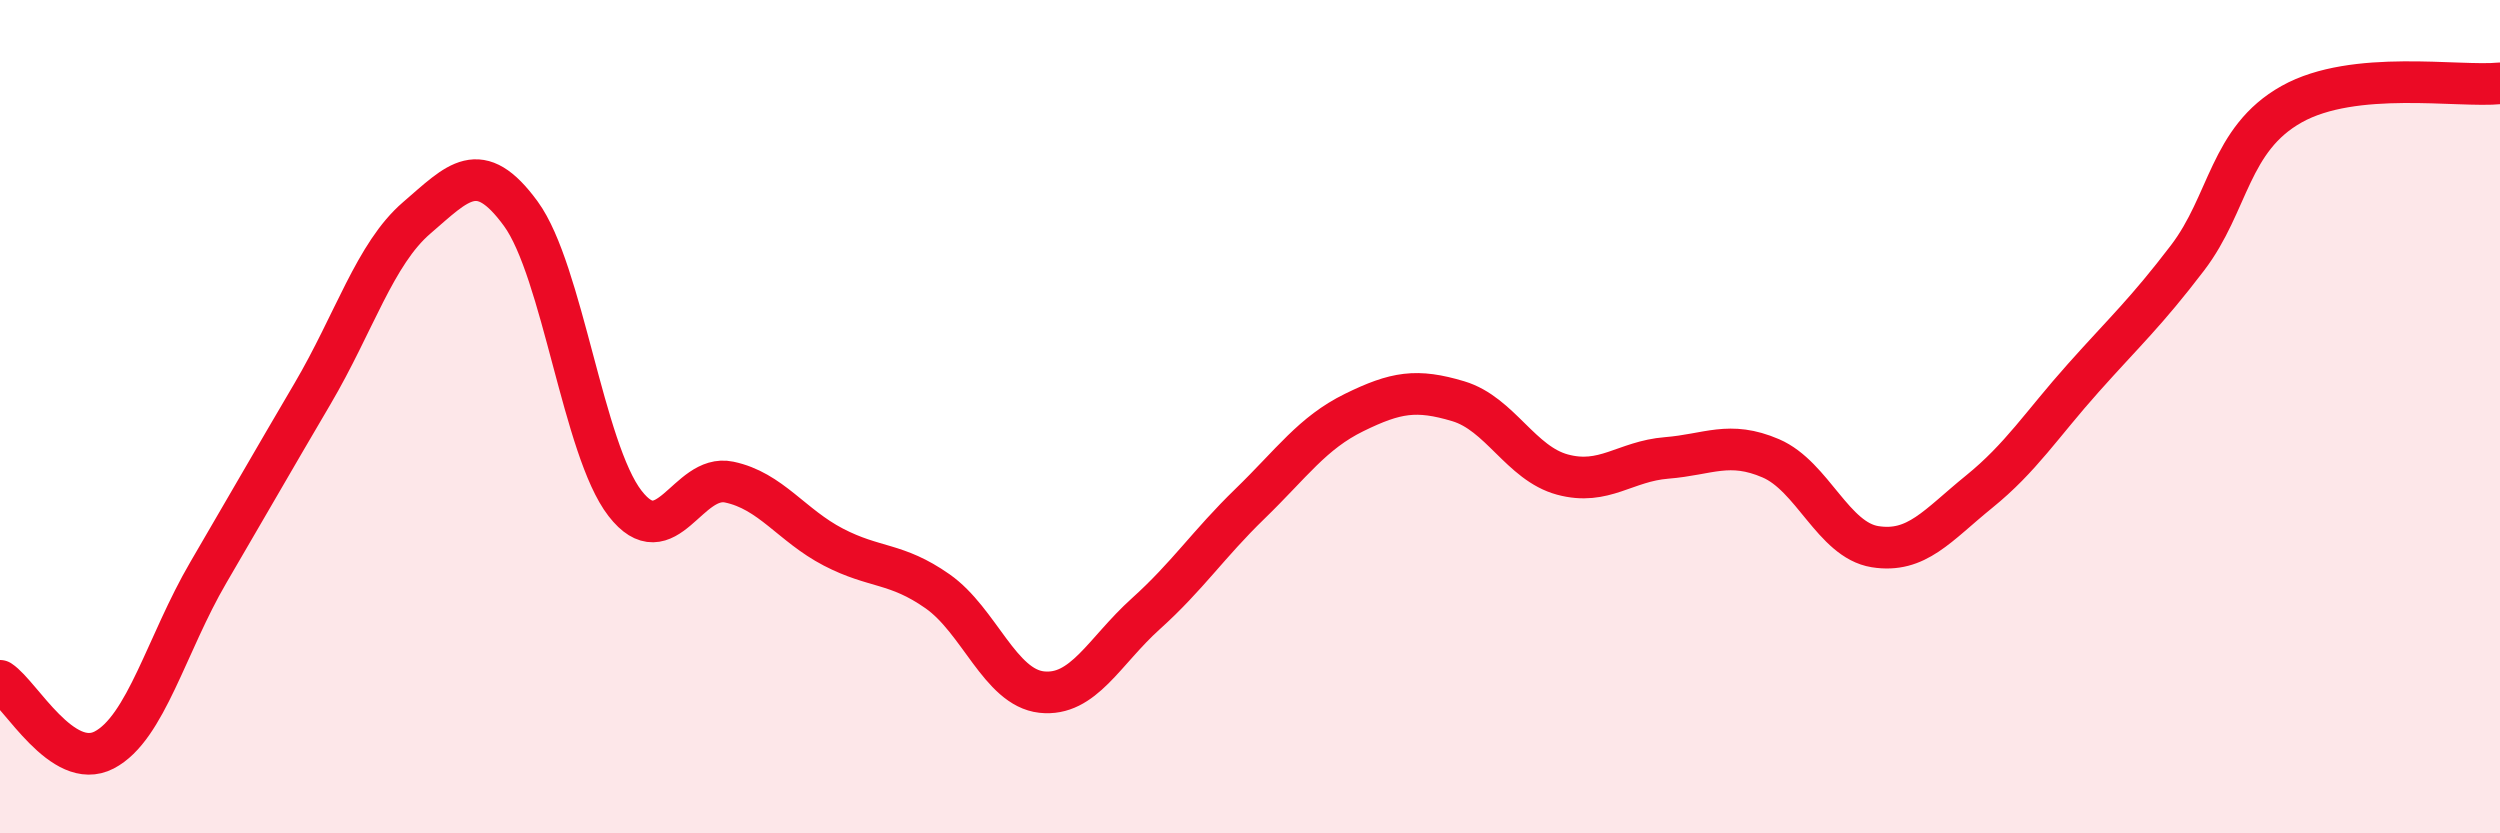 
    <svg width="60" height="20" viewBox="0 0 60 20" xmlns="http://www.w3.org/2000/svg">
      <path
        d="M 0,16.34 C 0.5,16.67 1.5,18.52 2.5,18 C 3.5,17.48 4,15.45 5,13.74 C 6,12.03 6.5,11.15 7.5,9.45 C 8.5,7.75 9,6.09 10,5.23 C 11,4.37 11.5,3.76 12.5,5.13 C 13.5,6.5 14,10.79 15,12.08 C 16,13.37 16.5,11.36 17.5,11.57 C 18.5,11.78 19,12.61 20,13.13 C 21,13.65 21.5,13.49 22.5,14.19 C 23.5,14.89 24,16.5 25,16.61 C 26,16.72 26.5,15.63 27.5,14.73 C 28.5,13.83 29,13.06 30,12.09 C 31,11.12 31.5,10.39 32.5,9.9 C 33.5,9.41 34,9.33 35,9.63 C 36,9.93 36.5,11.12 37.5,11.39 C 38.5,11.66 39,11.07 40,10.99 C 41,10.91 41.5,10.57 42.5,11 C 43.5,11.43 44,12.96 45,13.12 C 46,13.28 46.5,12.61 47.5,11.8 C 48.5,10.99 49,10.19 50,9.07 C 51,7.95 51.5,7.5 52.5,6.19 C 53.5,4.88 53.5,3.34 55,2.5 C 56.5,1.66 59,2.1 60,2L60 20L0 20Z"
        fill="#EB0A25"
        opacity="0.1"
        stroke-linecap="round"
        stroke-linejoin="round"
      />
      <path
        d="M 0,16.34 C 0.5,16.67 1.5,18.52 2.5,18 C 3.5,17.48 4,15.45 5,13.74 C 6,12.03 6.5,11.15 7.5,9.45 C 8.5,7.75 9,6.09 10,5.23 C 11,4.37 11.5,3.76 12.5,5.13 C 13.5,6.5 14,10.79 15,12.08 C 16,13.37 16.5,11.36 17.5,11.57 C 18.5,11.78 19,12.61 20,13.13 C 21,13.65 21.5,13.49 22.5,14.19 C 23.5,14.89 24,16.5 25,16.61 C 26,16.72 26.5,15.63 27.5,14.73 C 28.5,13.83 29,13.06 30,12.09 C 31,11.12 31.5,10.39 32.5,9.9 C 33.5,9.41 34,9.33 35,9.63 C 36,9.93 36.5,11.12 37.5,11.39 C 38.5,11.66 39,11.07 40,10.99 C 41,10.91 41.5,10.57 42.5,11 C 43.5,11.43 44,12.96 45,13.12 C 46,13.28 46.5,12.61 47.5,11.8 C 48.5,10.99 49,10.19 50,9.07 C 51,7.95 51.5,7.5 52.5,6.19 C 53.5,4.88 53.5,3.34 55,2.5 C 56.5,1.66 59,2.1 60,2"
        stroke="#EB0A25"
        stroke-width="1"
        fill="none"
        stroke-linecap="round"
        stroke-linejoin="round"
      />
    </svg>
  